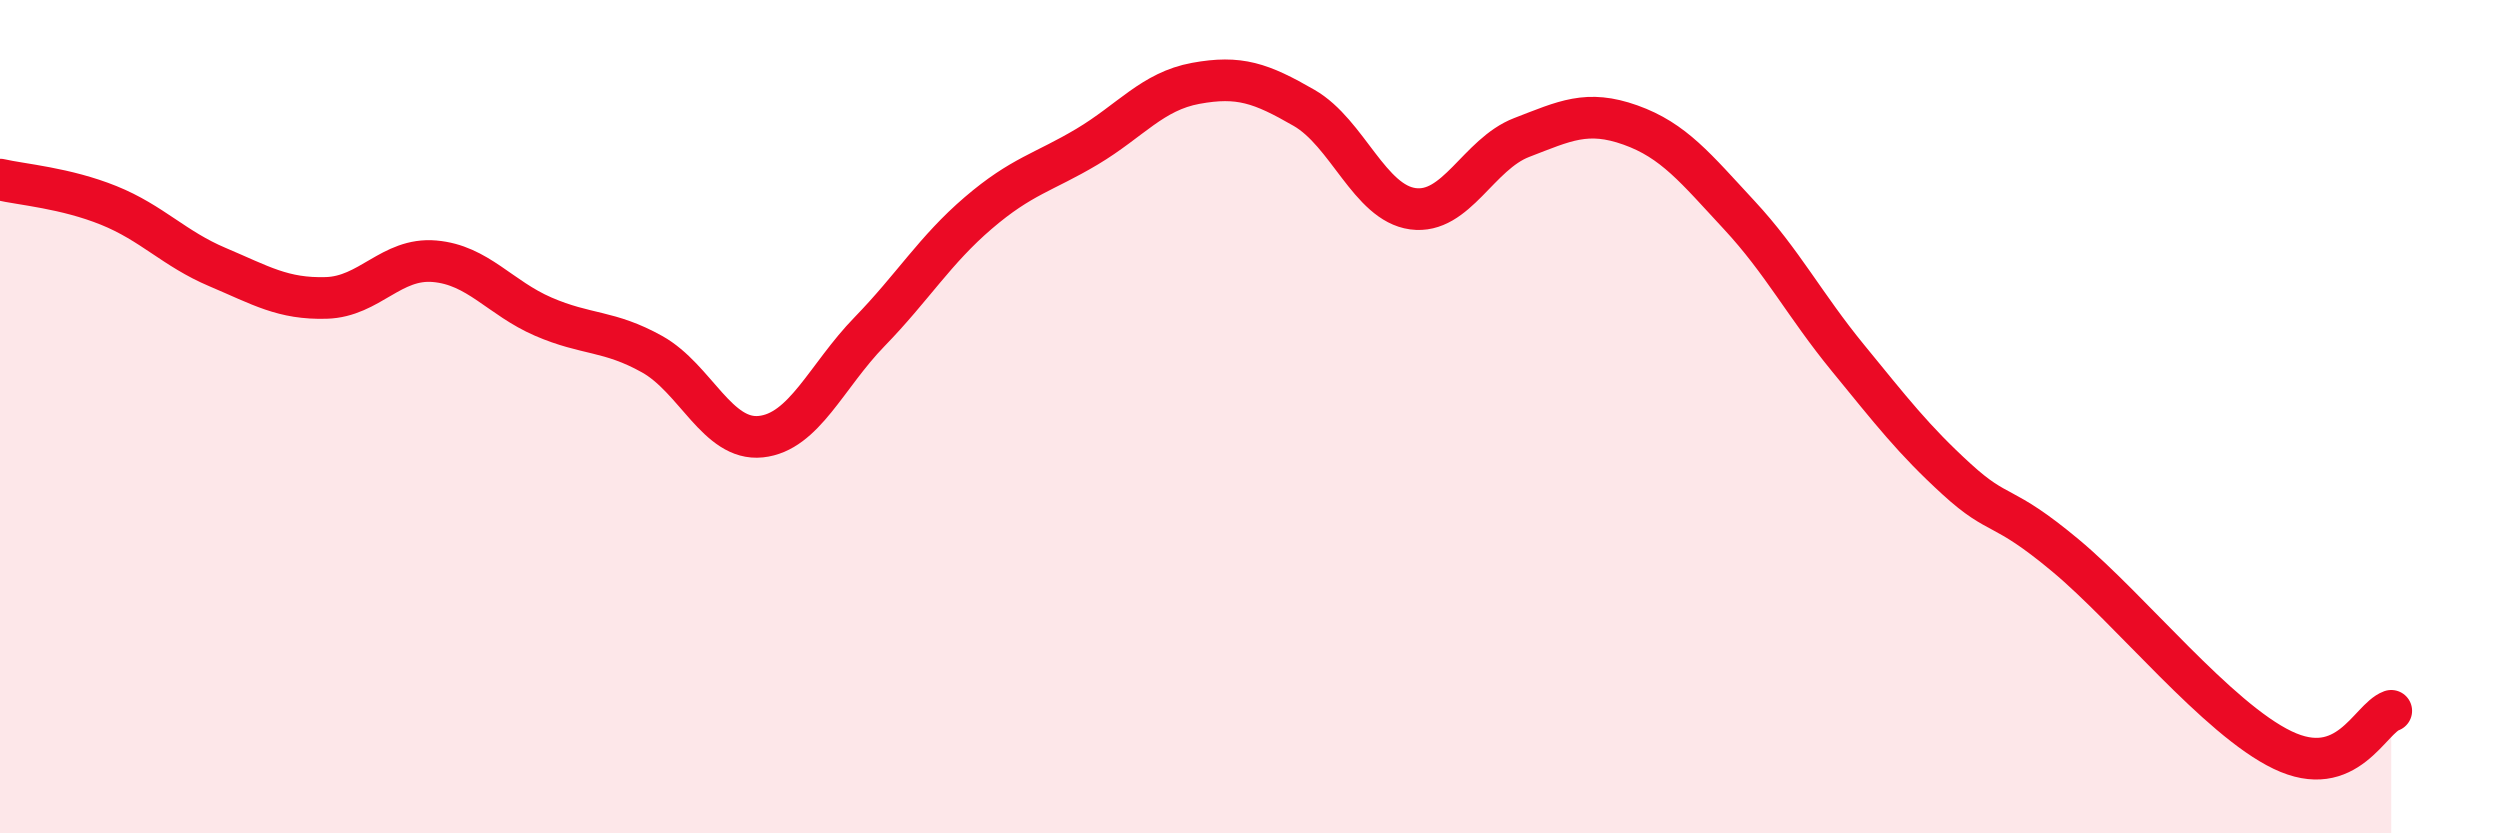 
    <svg width="60" height="20" viewBox="0 0 60 20" xmlns="http://www.w3.org/2000/svg">
      <path
        d="M 0,4.31 C 0.52,4.43 1.57,4.51 2.61,4.93 C 3.65,5.35 4.18,5.97 5.22,6.41 C 6.26,6.85 6.79,7.18 7.83,7.15 C 8.87,7.12 9.39,6.18 10.43,6.27 C 11.47,6.36 12,7.15 13.04,7.6 C 14.08,8.05 14.61,7.92 15.65,8.5 C 16.69,9.08 17.22,10.59 18.26,10.48 C 19.3,10.37 19.83,9.03 20.87,7.96 C 21.91,6.89 22.44,6 23.48,5.11 C 24.52,4.22 25.05,4.14 26.09,3.52 C 27.13,2.9 27.66,2.19 28.7,2 C 29.74,1.81 30.26,1.99 31.3,2.59 C 32.34,3.19 32.87,4.87 33.91,5.01 C 34.95,5.15 35.48,3.7 36.52,3.3 C 37.56,2.9 38.09,2.63 39.13,3 C 40.17,3.37 40.7,4.04 41.74,5.16 C 42.78,6.28 43.31,7.32 44.35,8.59 C 45.39,9.86 45.92,10.55 46.96,11.5 C 48,12.45 48.01,12.03 49.57,13.33 C 51.13,14.63 53.22,17.25 54.78,18 C 56.34,18.75 56.87,17.25 57.39,17.06L57.39 20L0 20Z"
        fill="#EB0A25"
        opacity="0.1"
        stroke-linecap="round"
        stroke-linejoin="round"
      />
      <path
        d="M 0,4.31 C 0.52,4.43 1.57,4.51 2.61,4.93 C 3.65,5.35 4.18,5.97 5.22,6.41 C 6.26,6.85 6.79,7.18 7.83,7.15 C 8.87,7.12 9.39,6.18 10.43,6.27 C 11.47,6.36 12,7.15 13.04,7.6 C 14.08,8.05 14.61,7.92 15.65,8.5 C 16.69,9.08 17.22,10.59 18.26,10.48 C 19.3,10.37 19.83,9.03 20.87,7.96 C 21.91,6.89 22.44,6 23.48,5.11 C 24.52,4.22 25.05,4.14 26.09,3.52 C 27.13,2.9 27.66,2.19 28.7,2 C 29.74,1.81 30.26,1.99 31.3,2.59 C 32.34,3.19 32.87,4.87 33.91,5.01 C 34.95,5.15 35.48,3.7 36.52,3.3 C 37.56,2.9 38.09,2.63 39.13,3 C 40.17,3.37 40.7,4.04 41.74,5.16 C 42.78,6.28 43.31,7.32 44.35,8.59 C 45.39,9.86 45.92,10.55 46.96,11.5 C 48,12.45 48.01,12.03 49.57,13.33 C 51.13,14.63 53.22,17.25 54.78,18 C 56.34,18.75 56.87,17.25 57.39,17.06"
        stroke="#EB0A25"
        stroke-width="1"
        fill="none"
        stroke-linecap="round"
        stroke-linejoin="round"
      />
    </svg>
  